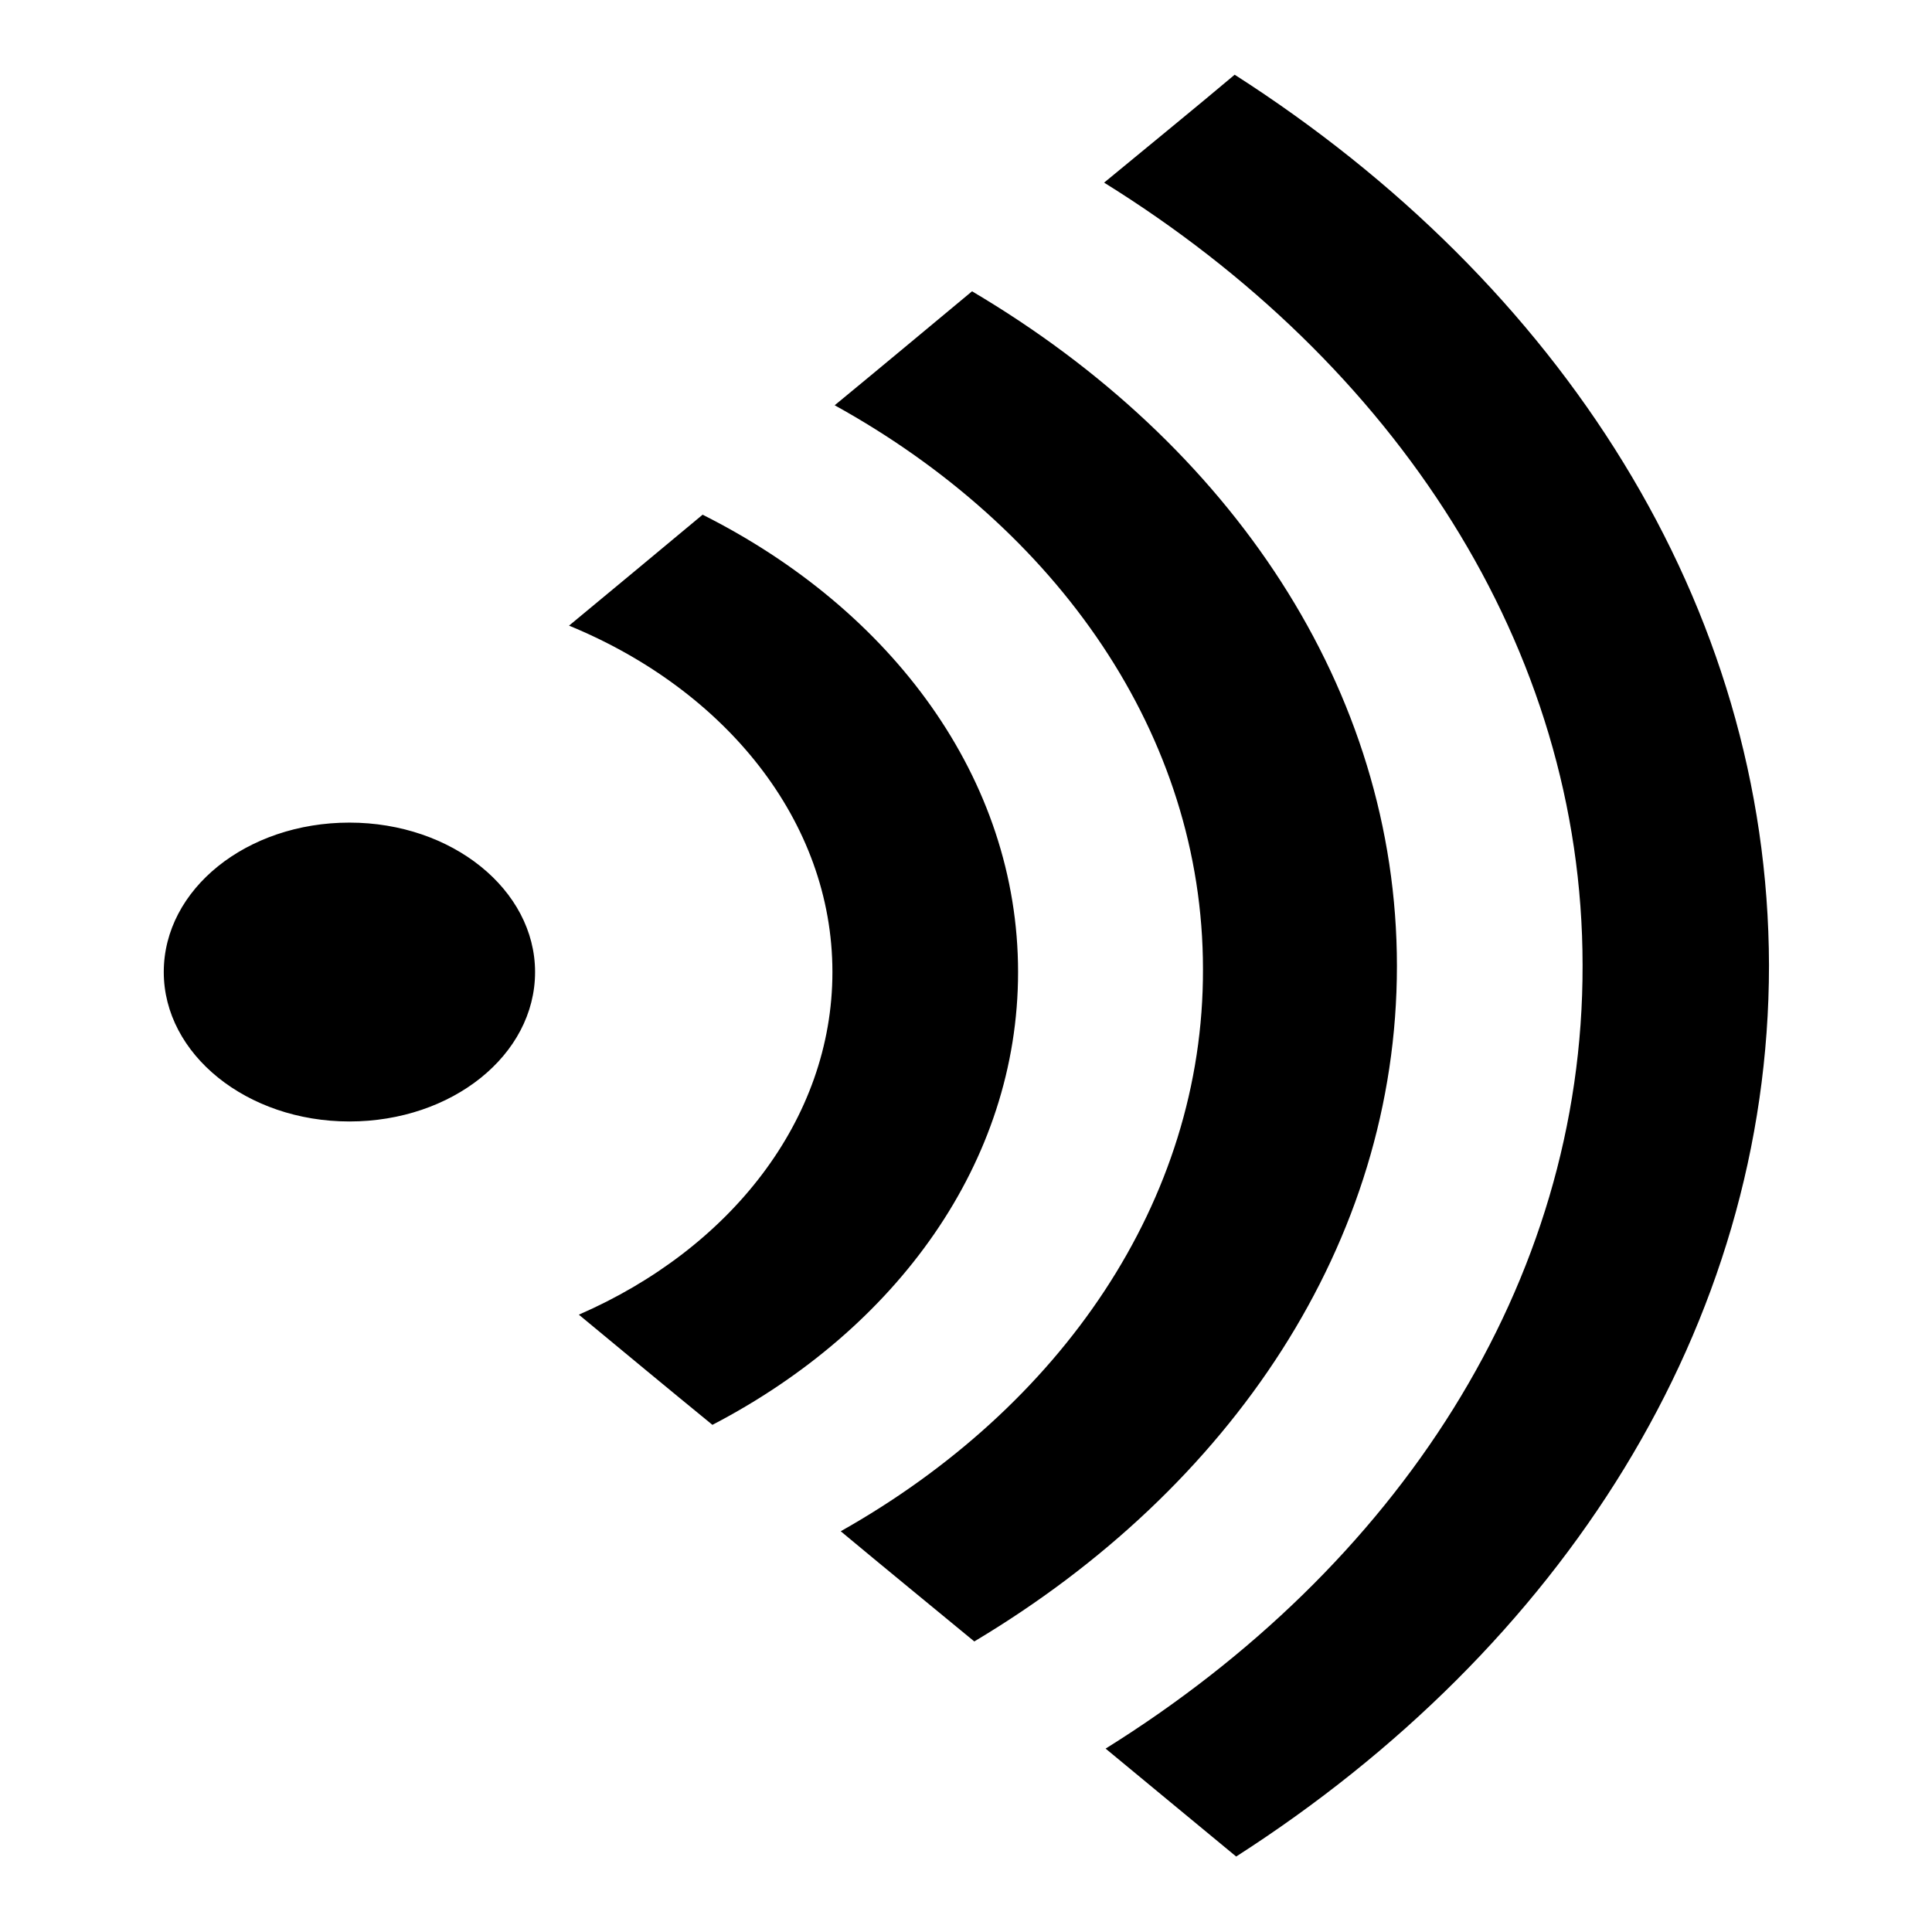 <?xml version="1.0" encoding="utf-8"?>
<!-- Svg Vector Icons : http://www.onlinewebfonts.com/icon -->
<!DOCTYPE svg PUBLIC "-//W3C//DTD SVG 1.1//EN" "http://www.w3.org/Graphics/SVG/1.1/DTD/svg11.dtd">
<svg version="1.1" xmlns="http://www.w3.org/2000/svg" xmlns:xlink="http://www.w3.org/1999/xlink" x="0px" y="0px" viewBox="0 0 256 256" enable-background="new 0 0 256 256" xml:space="preserve">
<g><g><path fill="#000000" d="M163.8,246c-5.1-4.2-11-9.1-17.3-14.3c38.5-24,63.3-61.5,63.2-103.8c0-42.2-24.9-79.8-63.4-103.7c6.3-5.2,12.2-10,17.3-14.3c43.1,27.6,70.7,70.2,70.8,118C234.4,175.8,206.8,218.4,163.8,246L163.8,246z M185.1,128c0,36.7-22,69.2-56,89.5c-5.7-4.7-11.7-9.6-17.7-14.6c29.1-16.4,48.1-43.7,48-74.5c0-31-19.3-58.4-48.8-74.7c6.2-5.1,12.3-10.2,18.2-15.1C163,58.8,185.1,91.3,185.1,128L185.1,128z M134.9,128.8c0,25.2-16.1,47.3-40.5,60c-6-4.9-11.9-9.8-17.7-14.6c20-8.7,33.6-25.8,33.6-45.4c0-20-14.2-37.4-34.9-45.9c5.8-4.8,11.7-9.7,17.7-14.7C118.2,80.8,134.9,103.2,134.9,128.8L134.9,128.8z M70.9,128.8c0,11-11,19.8-24.6,19.8c-13.6,0-24.6-8.9-24.6-19.8c0-11,11-19.8,24.6-19.8C59.9,109,70.9,117.9,70.9,128.8L70.9,128.8z"/></g></g>
</svg>